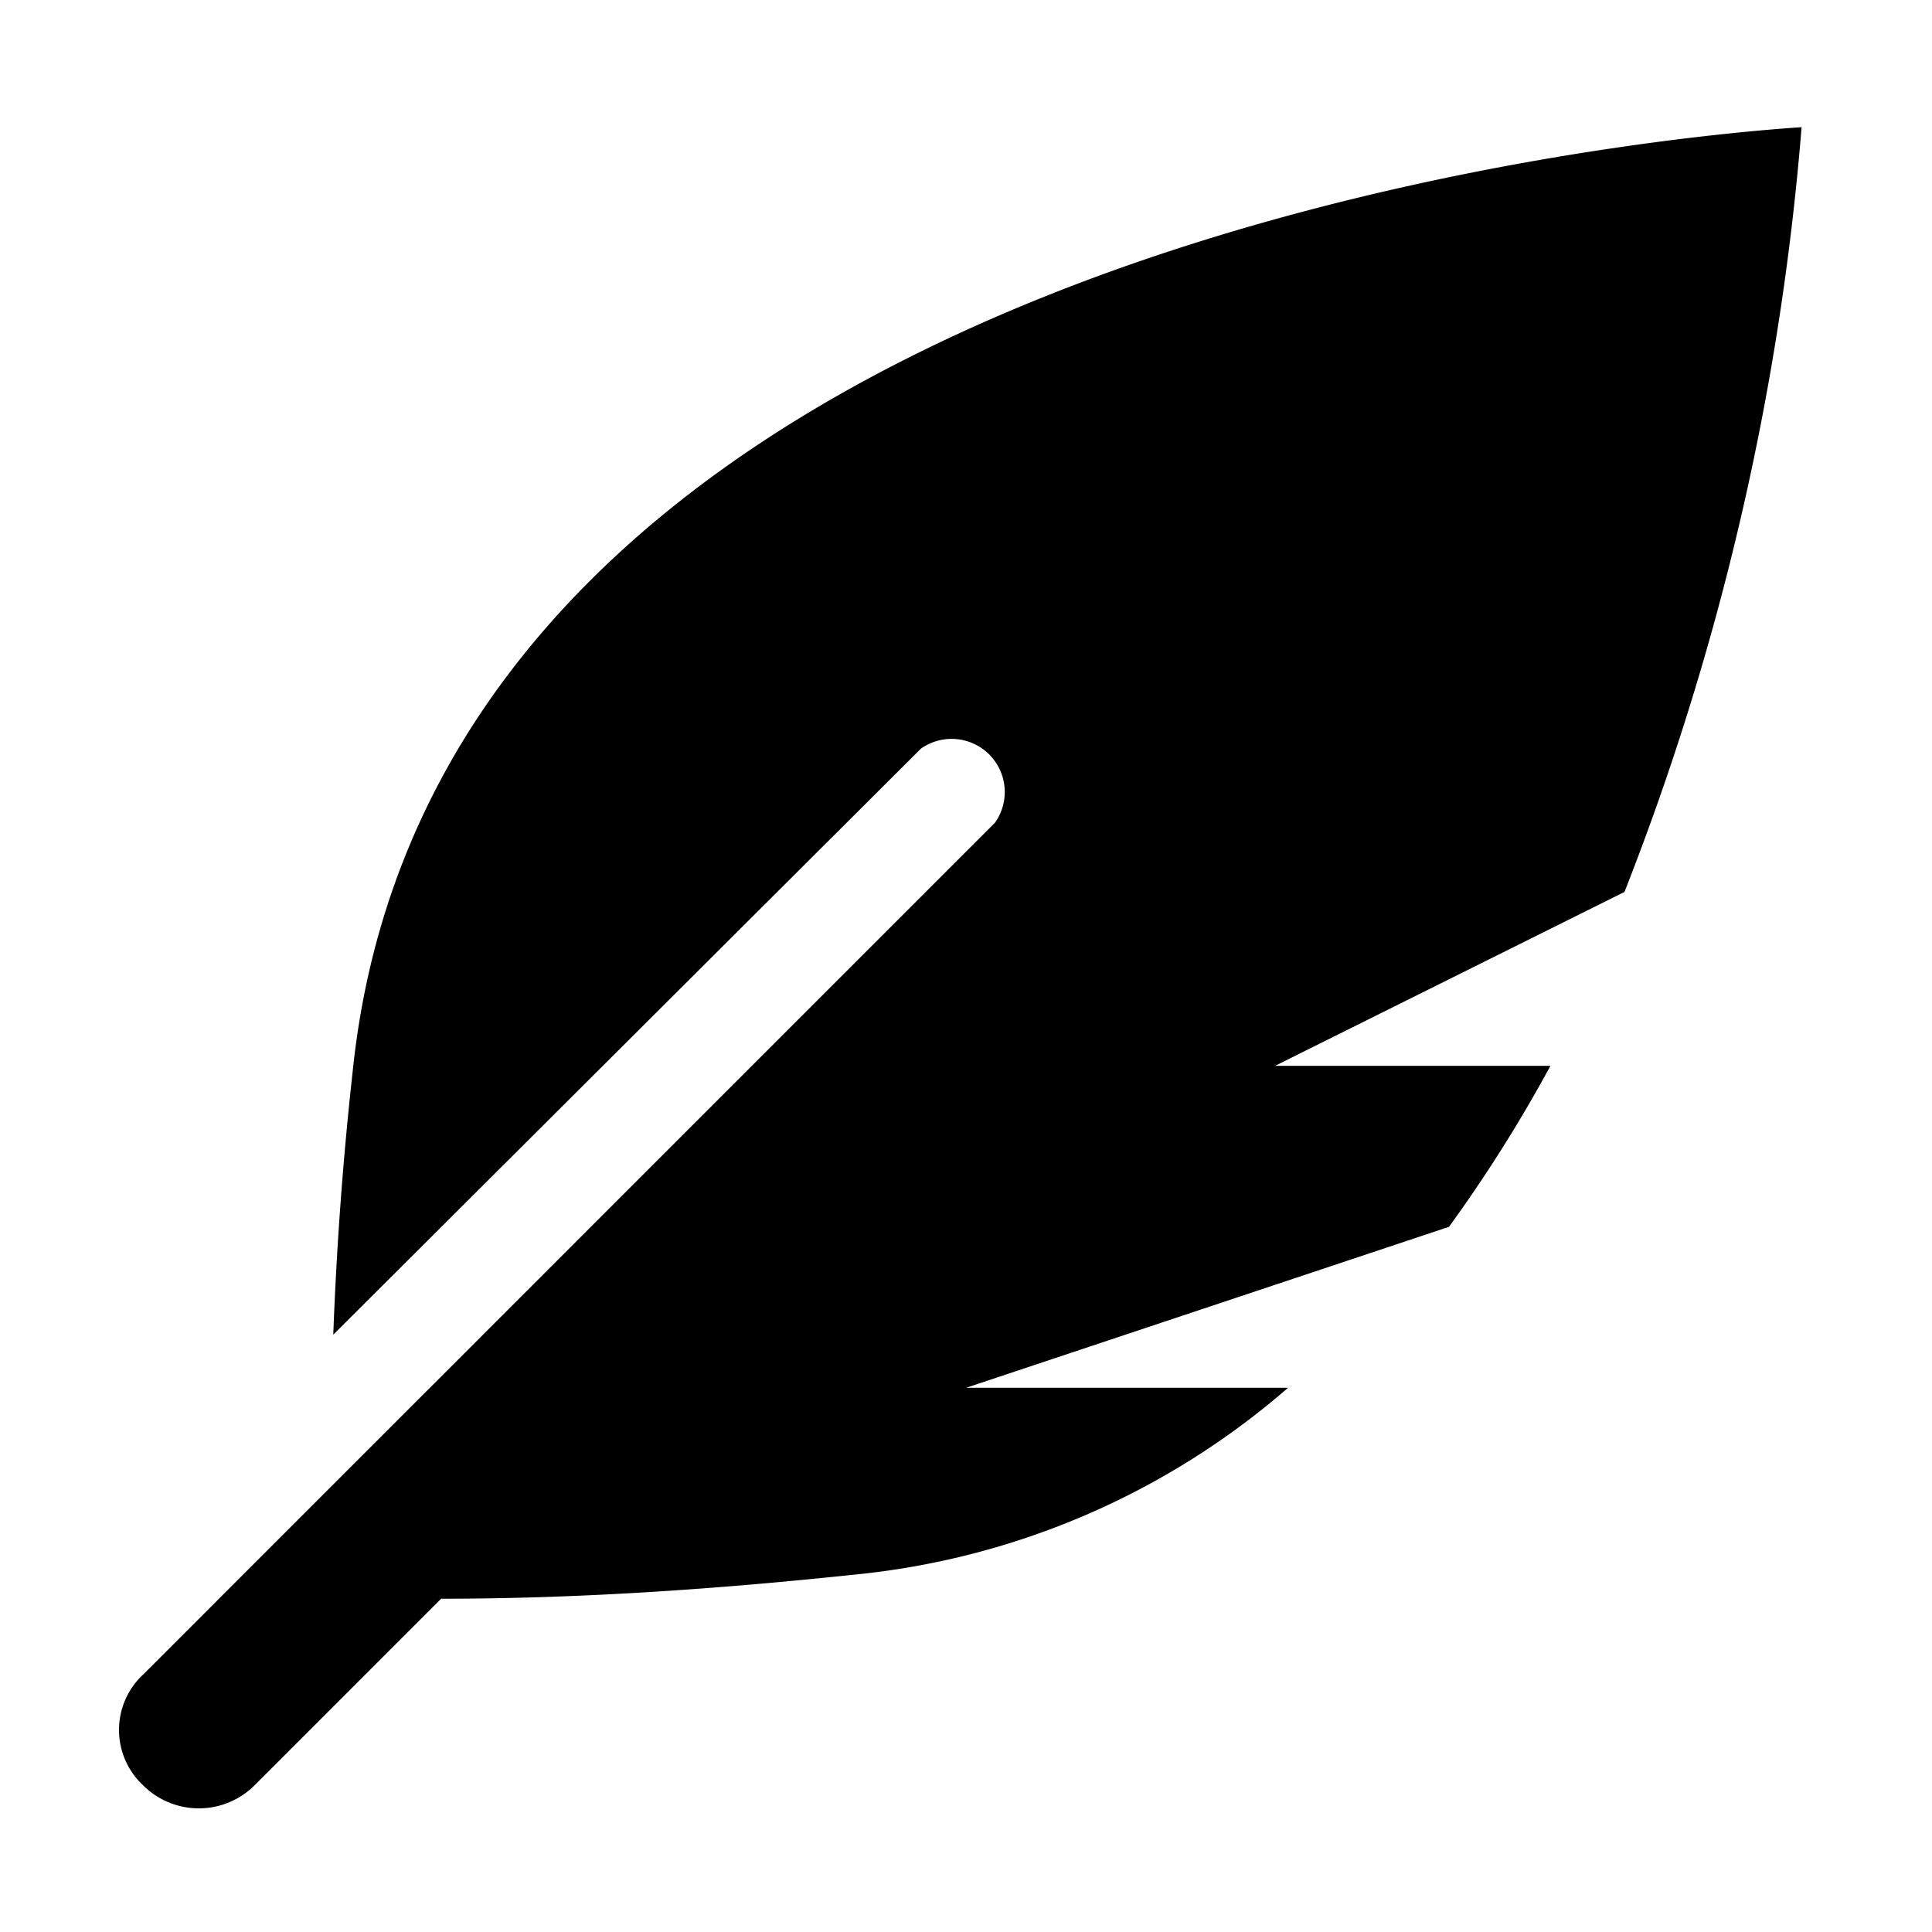 <svg id="Livello_1" data-name="Livello 1" xmlns="http://www.w3.org/2000/svg" viewBox="0 0 12 12"><path d="M11.19.79c-1.06.07-8.48.78-9,5.87-.06.54-.1,1.09-.12,1.63L5.72,4.65a.33.33,0,0,1,.46.46L.89,10.4a.47.47,0,0,0,0,.69.49.49,0,0,0,.69,0L2.74,9.93c.86,0,1.72-.06,2.57-.15A4.82,4.82,0,0,0,8,8.62H6l3-1a9,9,0,0,0,.63-1H7.92l2.17-1.08A16.64,16.64,0,0,0,11.19.79Z"/></svg>